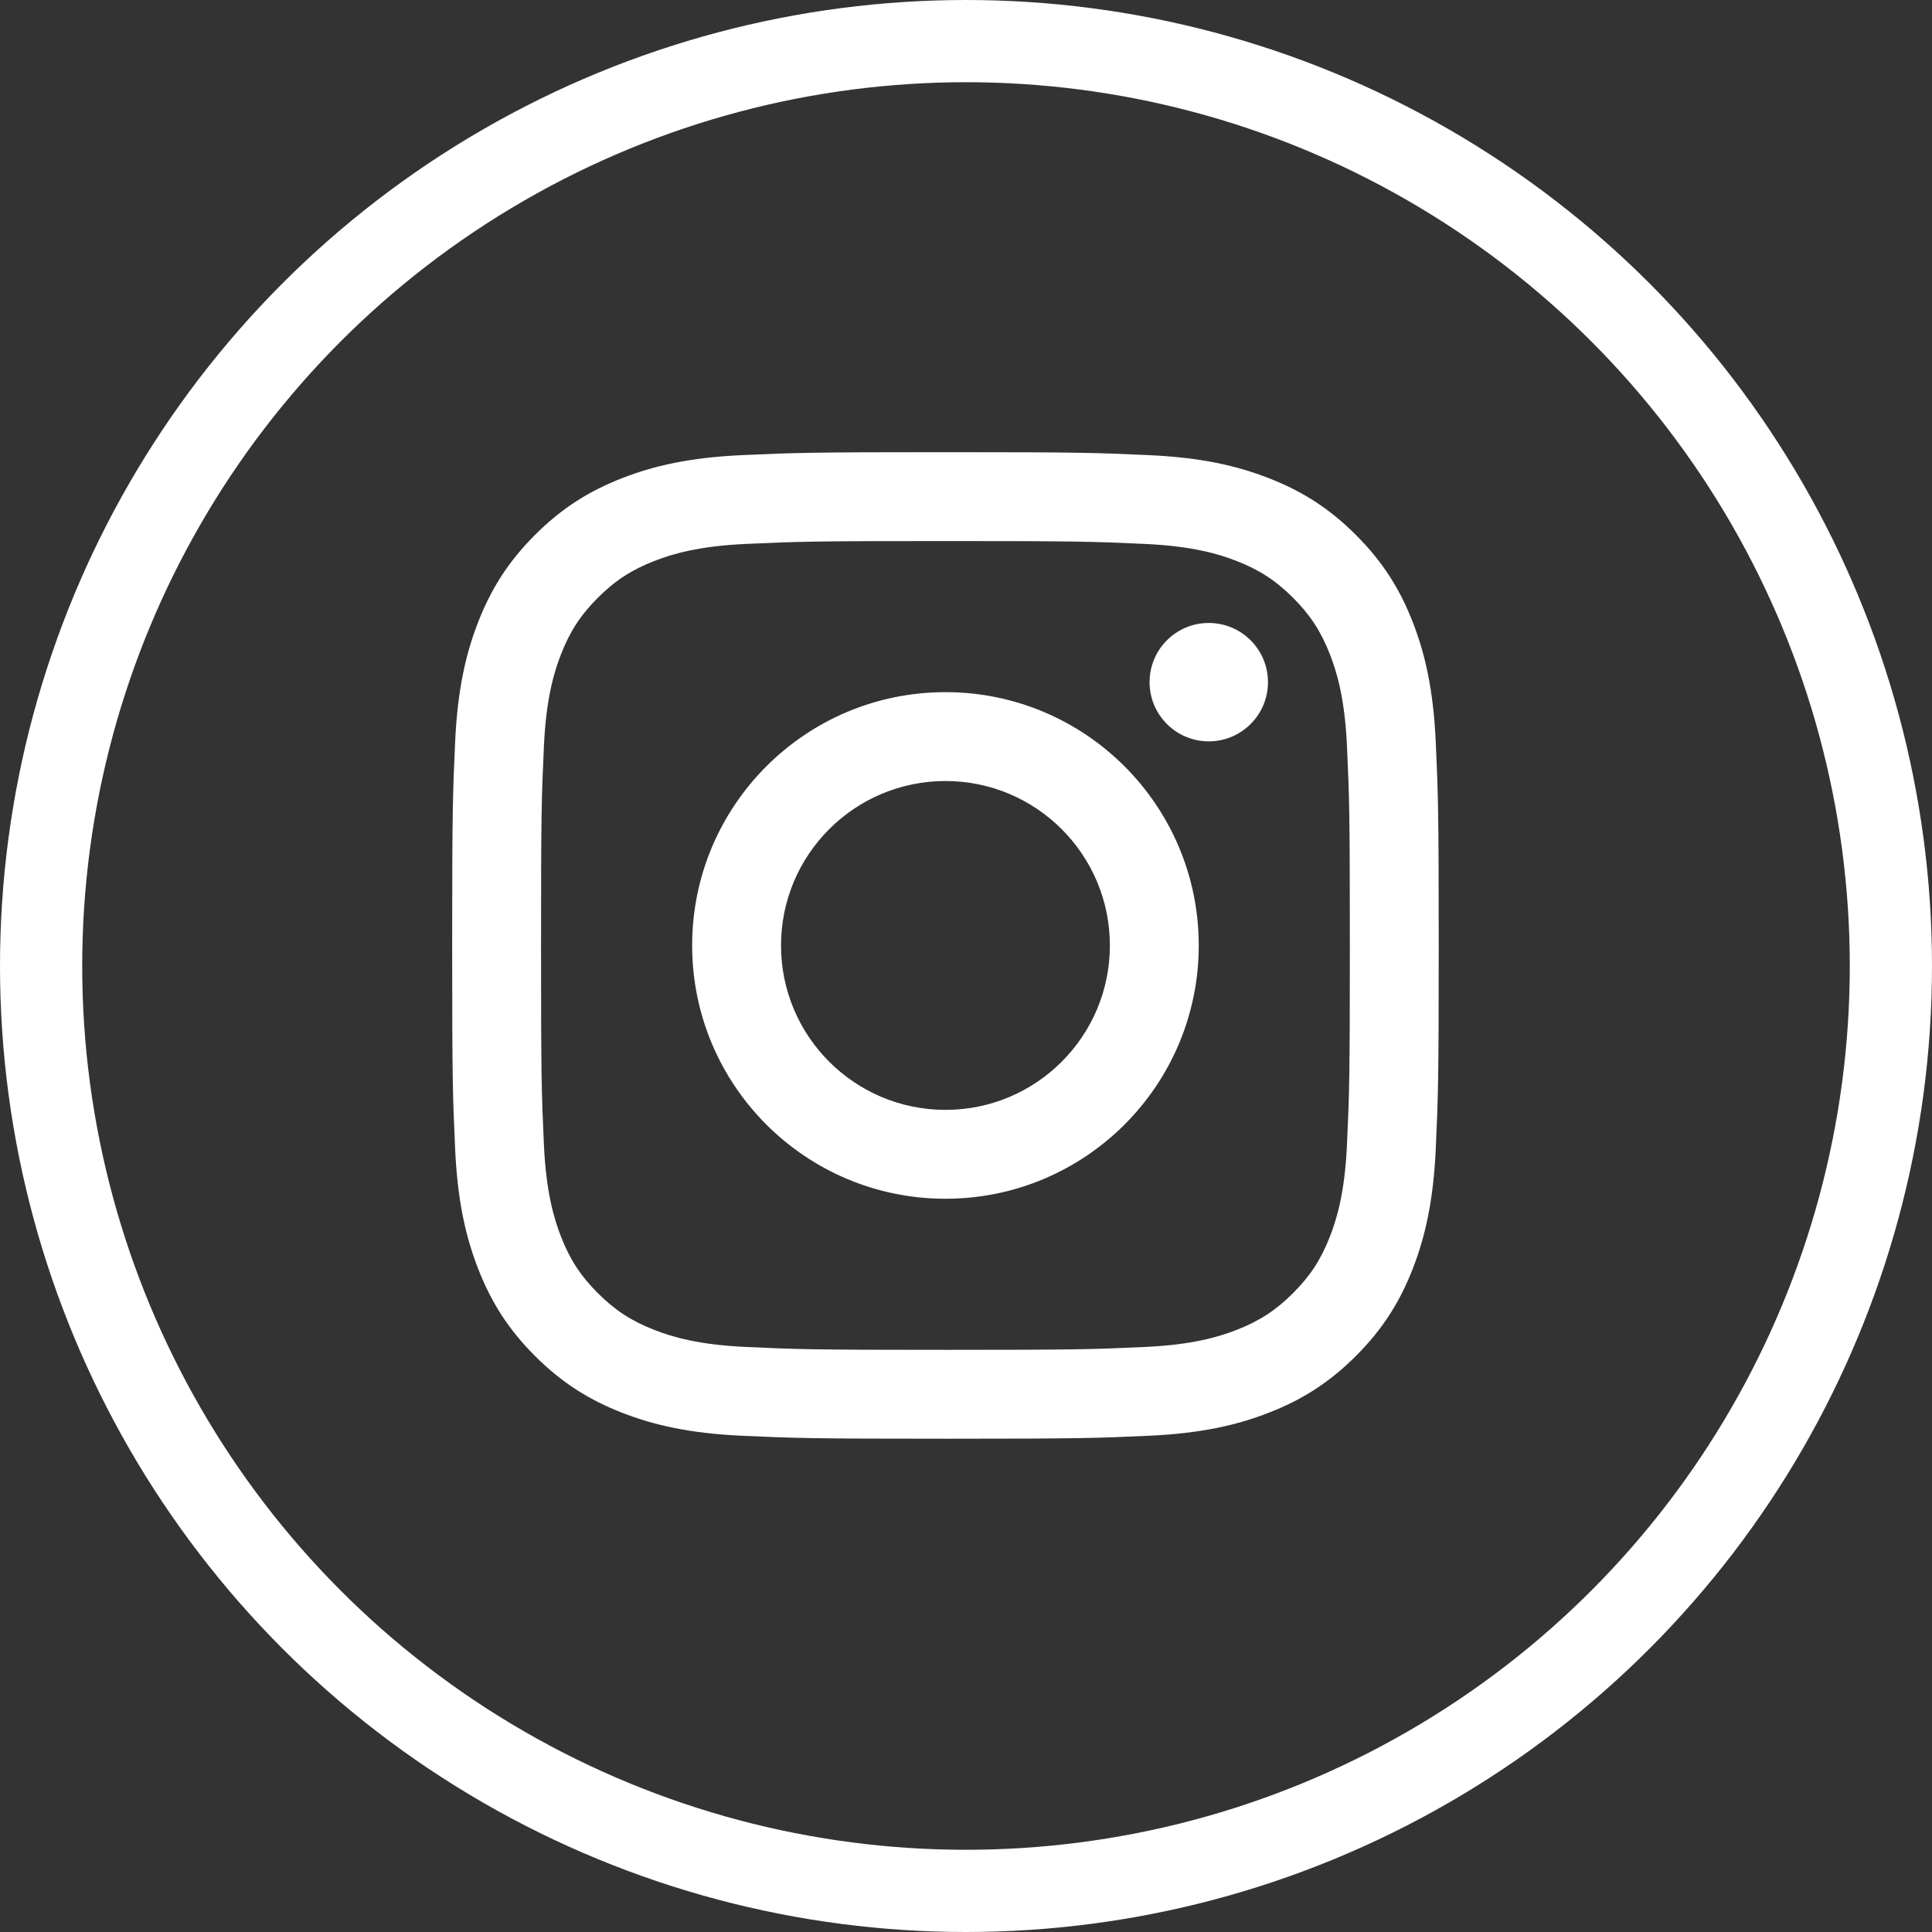 <svg width="47" height="47" viewBox="0 0 47 47" fill="none" xmlns="http://www.w3.org/2000/svg">
<rect x="0" y="0" width="47" height="47" fill="#333333" stroke="none"/>
<circle cx="23.5" cy="23.5" r="22.5" stroke="white" stroke-width="2"/>
<path fill-rule="evenodd" clip-rule="evenodd" d="M23 11C19.741 11 19.332 11.014 18.052 11.072C16.775 11.13 15.903 11.333 15.139 11.63C14.35 11.937 13.681 12.347 13.014 13.014C12.347 13.681 11.937 14.35 11.63 15.139C11.333 15.903 11.13 16.775 11.072 18.052C11.014 19.332 11 19.741 11 23C11 26.259 11.014 26.668 11.072 27.948C11.13 29.225 11.333 30.097 11.63 30.86C11.937 31.65 12.347 32.319 13.014 32.986C13.681 33.653 14.35 34.063 15.139 34.37C15.903 34.667 16.775 34.87 18.052 34.928C19.332 34.986 19.741 35 23 35C26.259 35 26.668 34.986 27.948 34.928C29.225 34.87 30.097 34.667 30.86 34.37C31.65 34.063 32.319 33.653 32.986 32.986C33.653 32.319 34.063 31.65 34.37 30.86C34.667 30.097 34.87 29.225 34.928 27.948C34.986 26.668 35 26.259 35 23C35 19.741 34.986 19.332 34.928 18.052C34.87 16.775 34.667 15.903 34.37 15.139C34.063 14.35 33.653 13.681 32.986 13.014C32.319 12.347 31.65 11.937 30.86 11.63C30.097 11.333 29.225 11.13 27.948 11.072C26.668 11.014 26.259 11 23 11ZM23 13.162C26.204 13.162 26.584 13.174 27.849 13.232C29.019 13.285 29.654 13.481 30.077 13.645C30.637 13.863 31.037 14.123 31.457 14.543C31.877 14.963 32.137 15.363 32.355 15.923C32.519 16.346 32.715 16.981 32.768 18.151C32.826 19.416 32.838 19.796 32.838 23C32.838 26.204 32.826 26.584 32.768 27.849C32.715 29.019 32.519 29.654 32.355 30.077C32.137 30.637 31.877 31.037 31.457 31.457C31.037 31.877 30.637 32.137 30.077 32.355C29.654 32.519 29.019 32.715 27.849 32.768C26.584 32.826 26.204 32.838 23 32.838C19.796 32.838 19.416 32.826 18.151 32.768C16.981 32.715 16.346 32.519 15.923 32.355C15.363 32.137 14.963 31.877 14.543 31.457C14.123 31.037 13.863 30.637 13.645 30.077C13.481 29.654 13.286 29.019 13.232 27.849C13.174 26.584 13.162 26.204 13.162 23C13.162 19.796 13.174 19.416 13.232 18.151C13.286 16.981 13.481 16.346 13.645 15.923C13.863 15.363 14.123 14.963 14.543 14.543C14.963 14.123 15.363 13.863 15.923 13.645C16.346 13.481 16.981 13.285 18.151 13.232C19.416 13.174 19.796 13.162 23 13.162ZM16.838 23C16.838 19.597 19.597 16.838 23 16.838C26.403 16.838 29.162 19.597 29.162 23C29.162 26.403 26.403 29.162 23 29.162C19.597 29.162 16.838 26.403 16.838 23ZM23 27C20.791 27 19 25.209 19 23C19 20.791 20.791 19 23 19C25.209 19 27 20.791 27 23C27 25.209 25.209 27 23 27ZM29.406 18.035C30.201 18.035 30.846 17.39 30.846 16.595C30.846 15.799 30.201 15.155 29.406 15.155C28.61 15.155 27.966 15.799 27.966 16.595C27.966 17.39 28.61 18.035 29.406 18.035Z" fill="white"/>
</svg>
